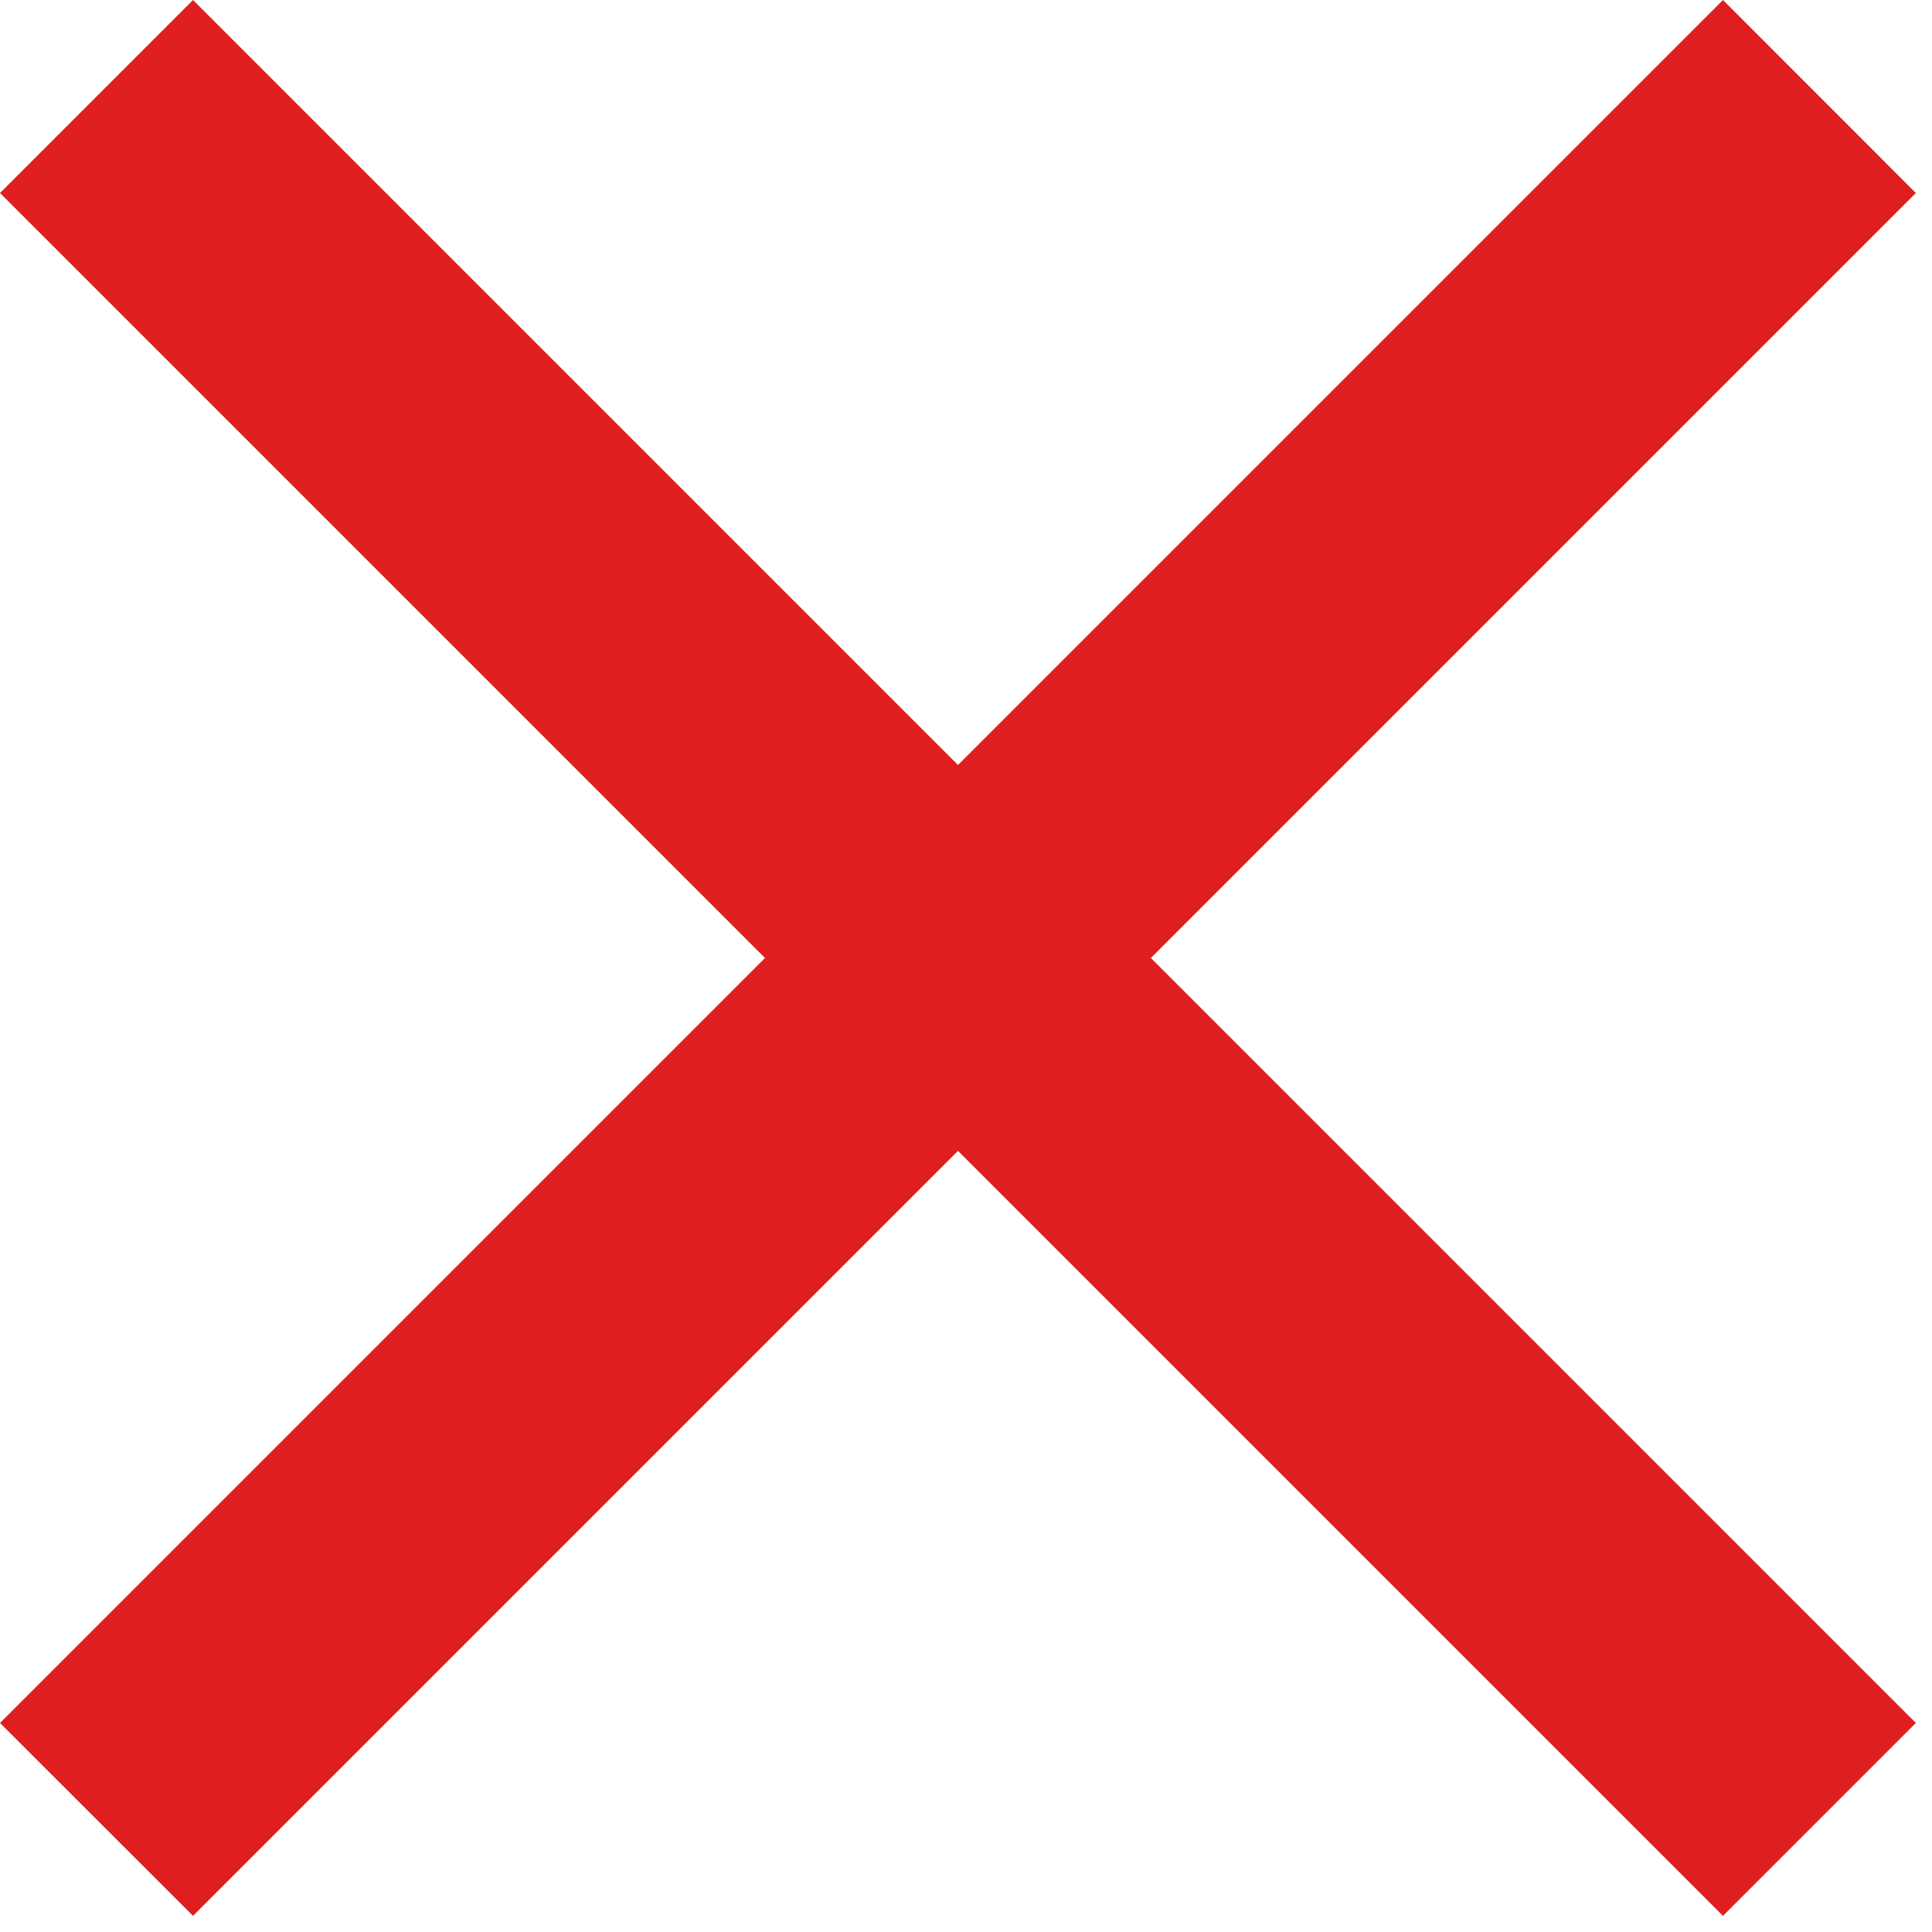 <svg width="20" height="20" viewBox="0 0 20 20" fill="none" xmlns="http://www.w3.org/2000/svg">
<path d="M19.833 1.998L17.836 0L9.917 7.919L1.998 0L0 1.998L7.919 9.917L0 17.836L1.998 19.833L9.917 11.914L17.836 19.833L19.833 17.836L11.914 9.917L19.833 1.998Z" fill="#DF1F1F"/>
</svg>
